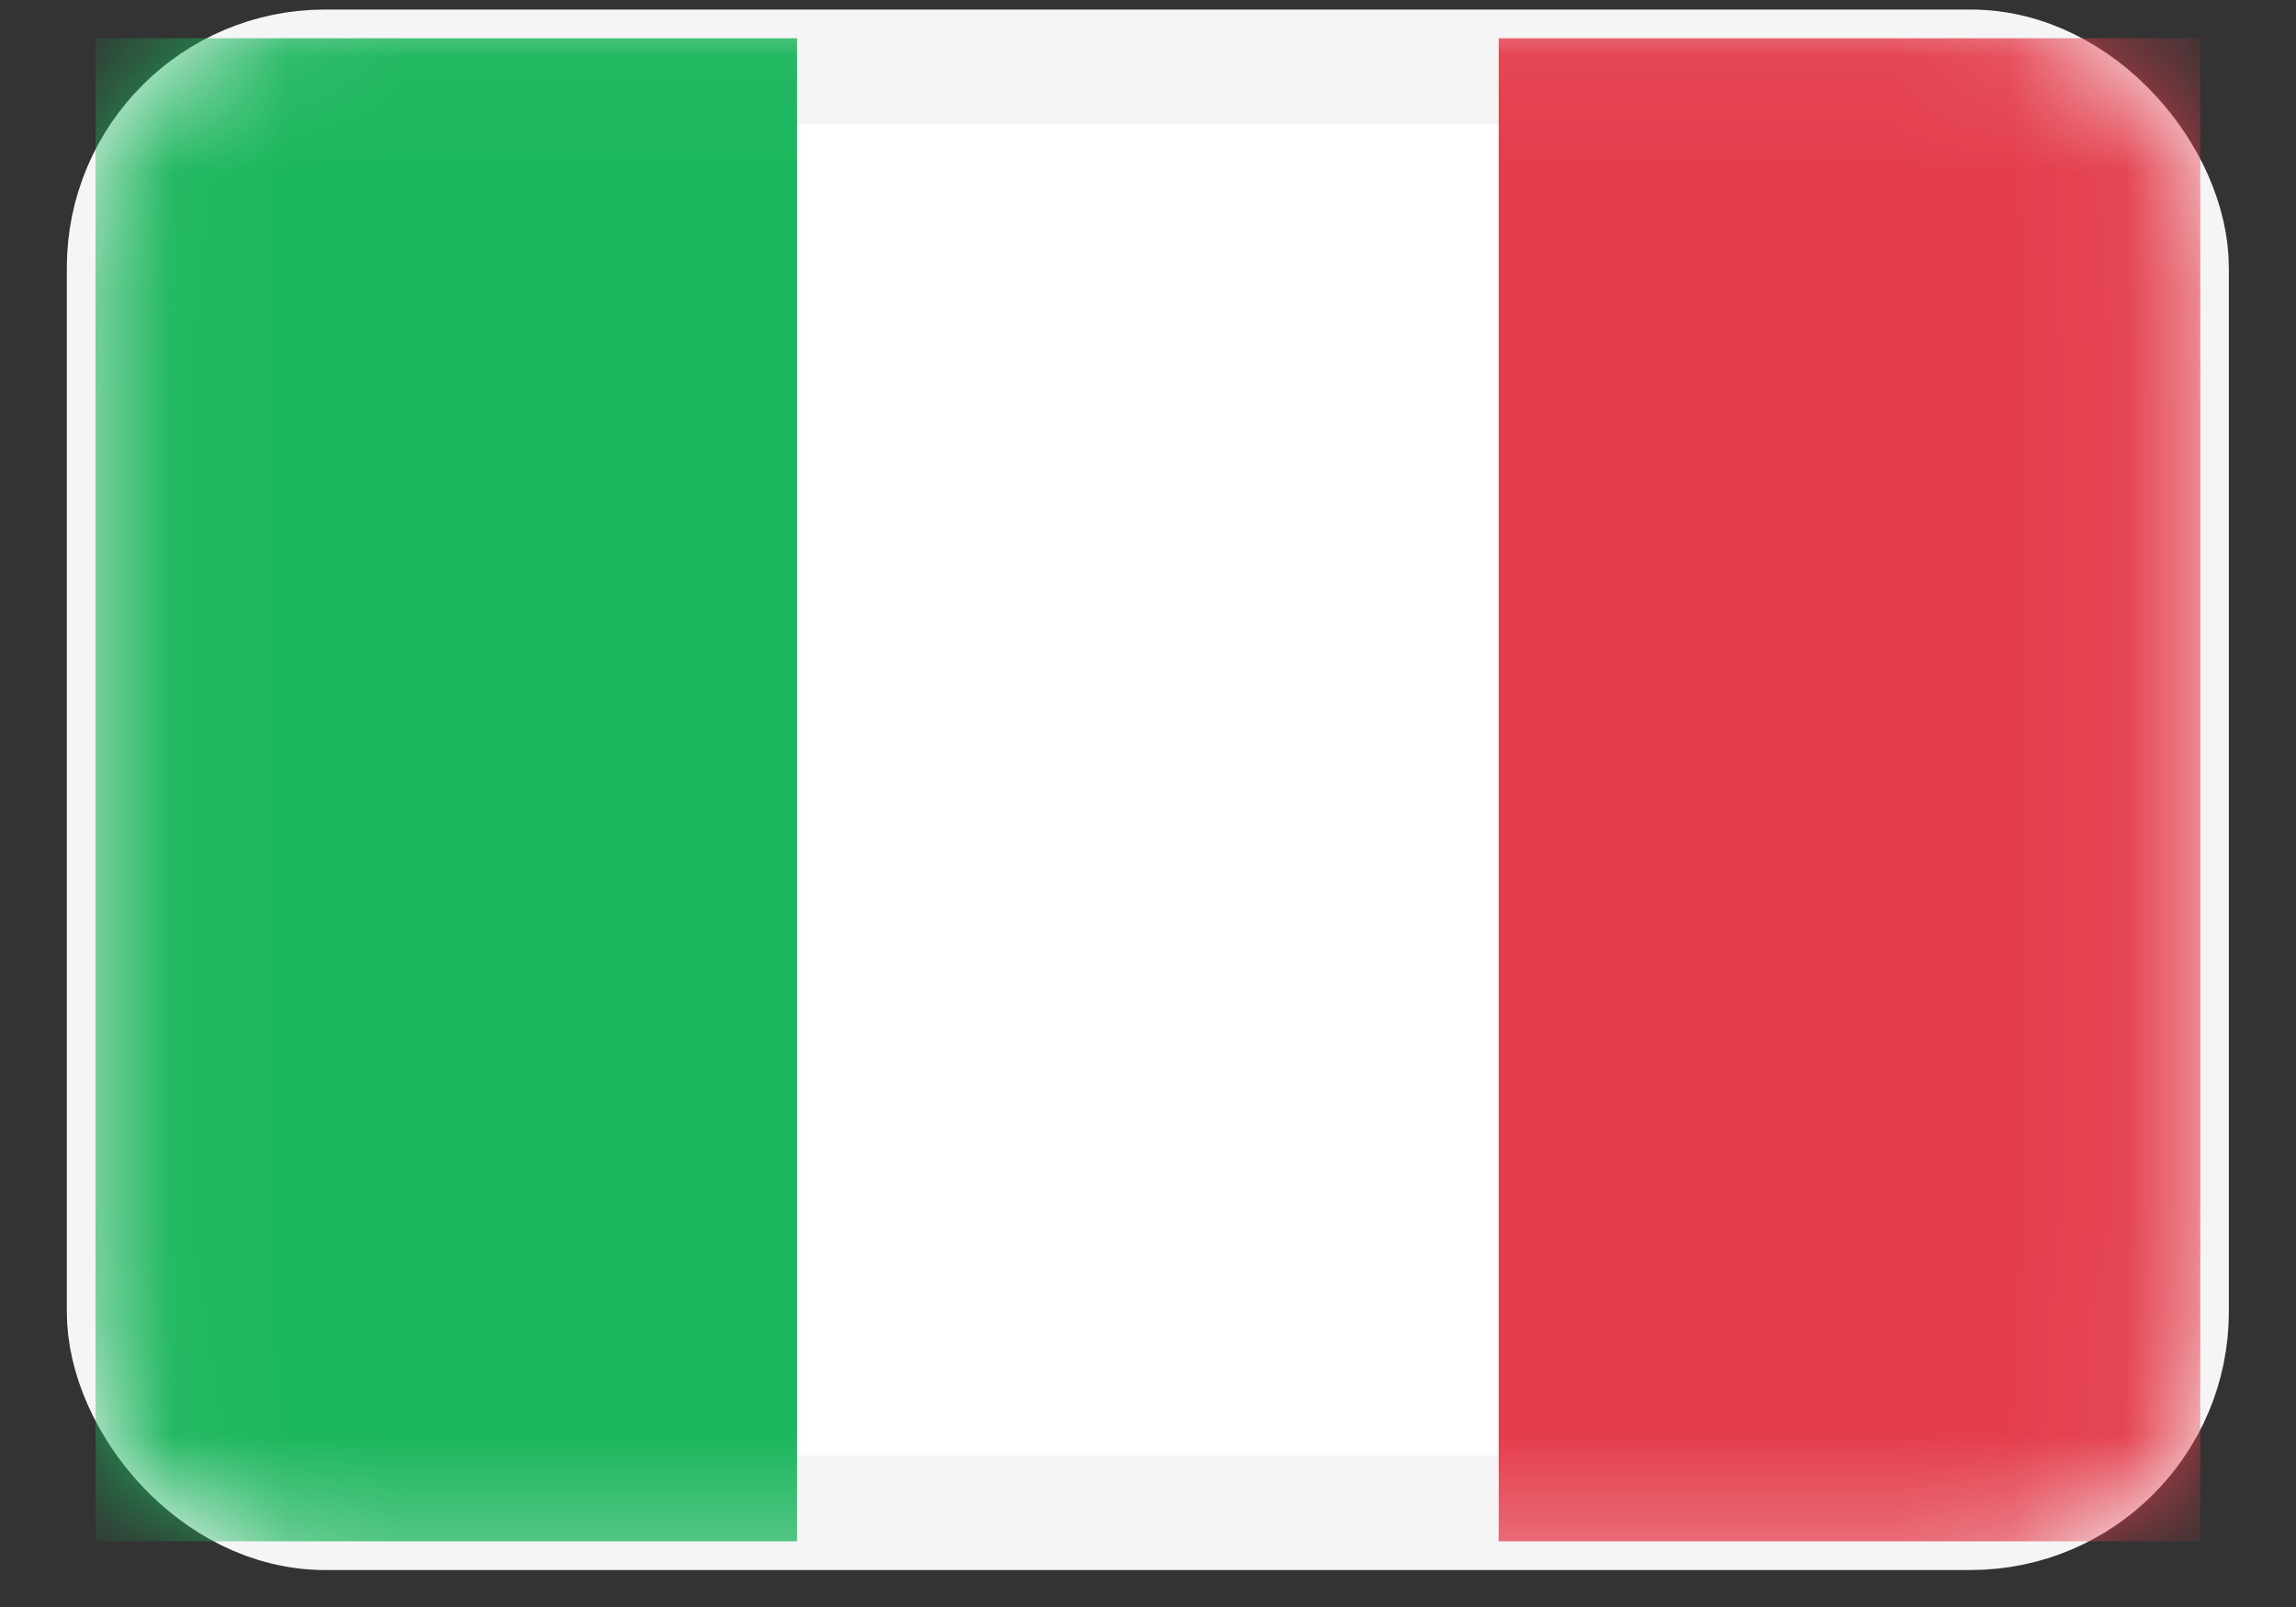 <svg width="20" height="14" viewBox="0 0 20 14" fill="none" xmlns="http://www.w3.org/2000/svg">
<rect x="0" y="0" width="20" height="14" fill="#333333" stroke="none"/>
<rect x="1.082" y="0.583" width="17.833" height="12.595" rx="1.75" fill="white" stroke="#F5F5F5" strokeWidth="0.5"/>
<mask id="mask0_852_16211" style="mask-type:luminance" maskUnits="userSpaceOnUse" x="0" y="0" width="20" height="14">
<rect x="1.082" y="0.583" width="17.833" height="12.595" rx="1.75" fill="white" stroke="white" strokeWidth="0.5"/>
</mask>
<g mask="url(#mask0_852_16211)">
<rect x="13.055" y="0.333" width="6.111" height="13.095" fill="#E43D4C"/>
<path fill-rule="evenodd" clip-rule="evenodd" d="M0.832 13.428H6.943V0.333H0.832V13.428Z" fill="#1BB65D"/>
</g>
</svg>
